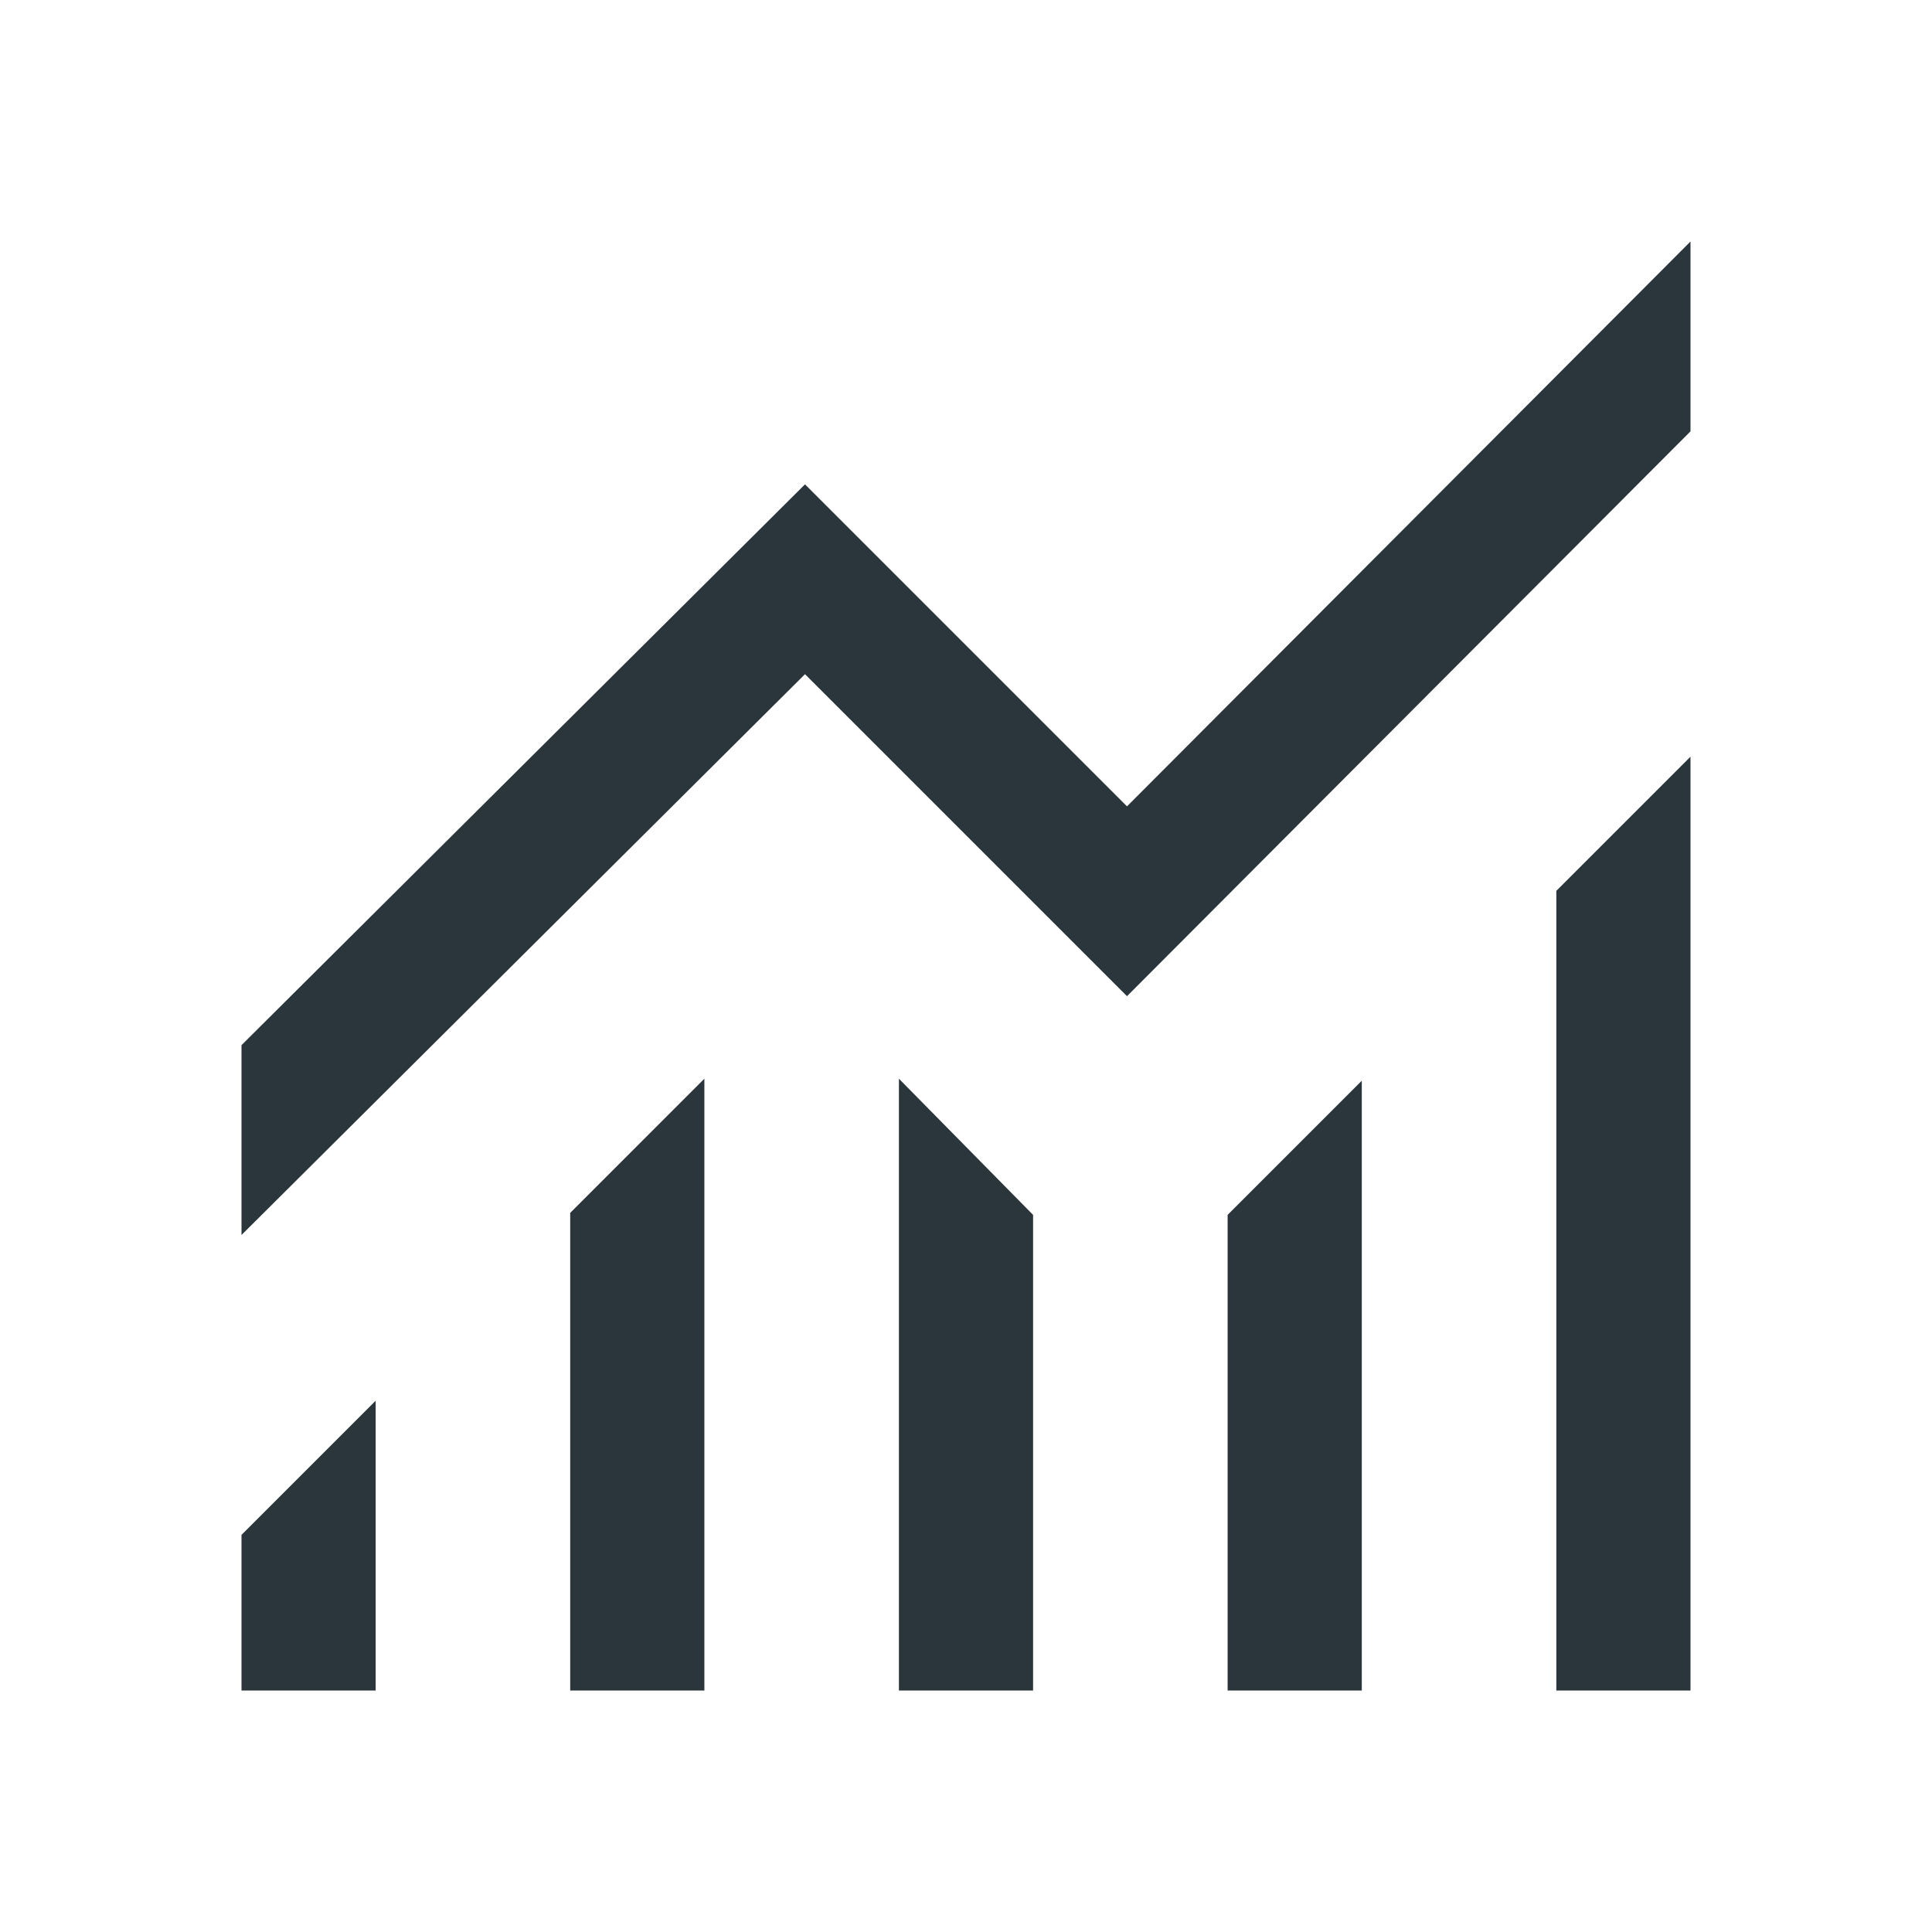 <svg xmlns="http://www.w3.org/2000/svg" height="40" viewBox="0 96 960 960" width="40"><path d="M120 936v-77.333L186.666 792v144H120Zm163.333 0V698.667L350 632v304h-66.667Zm163.334 0V632l66.666 67.667V936h-66.666ZM610 936V699.667L676.667 633v303H610Zm163.334 0V538.667L840 472v464h-66.666ZM120 709.666v-94.333l280-278.666 160 160L840 216v94.333L560 590.999l-160-160-280 278.667Z" fill="#2A363B"/></svg>